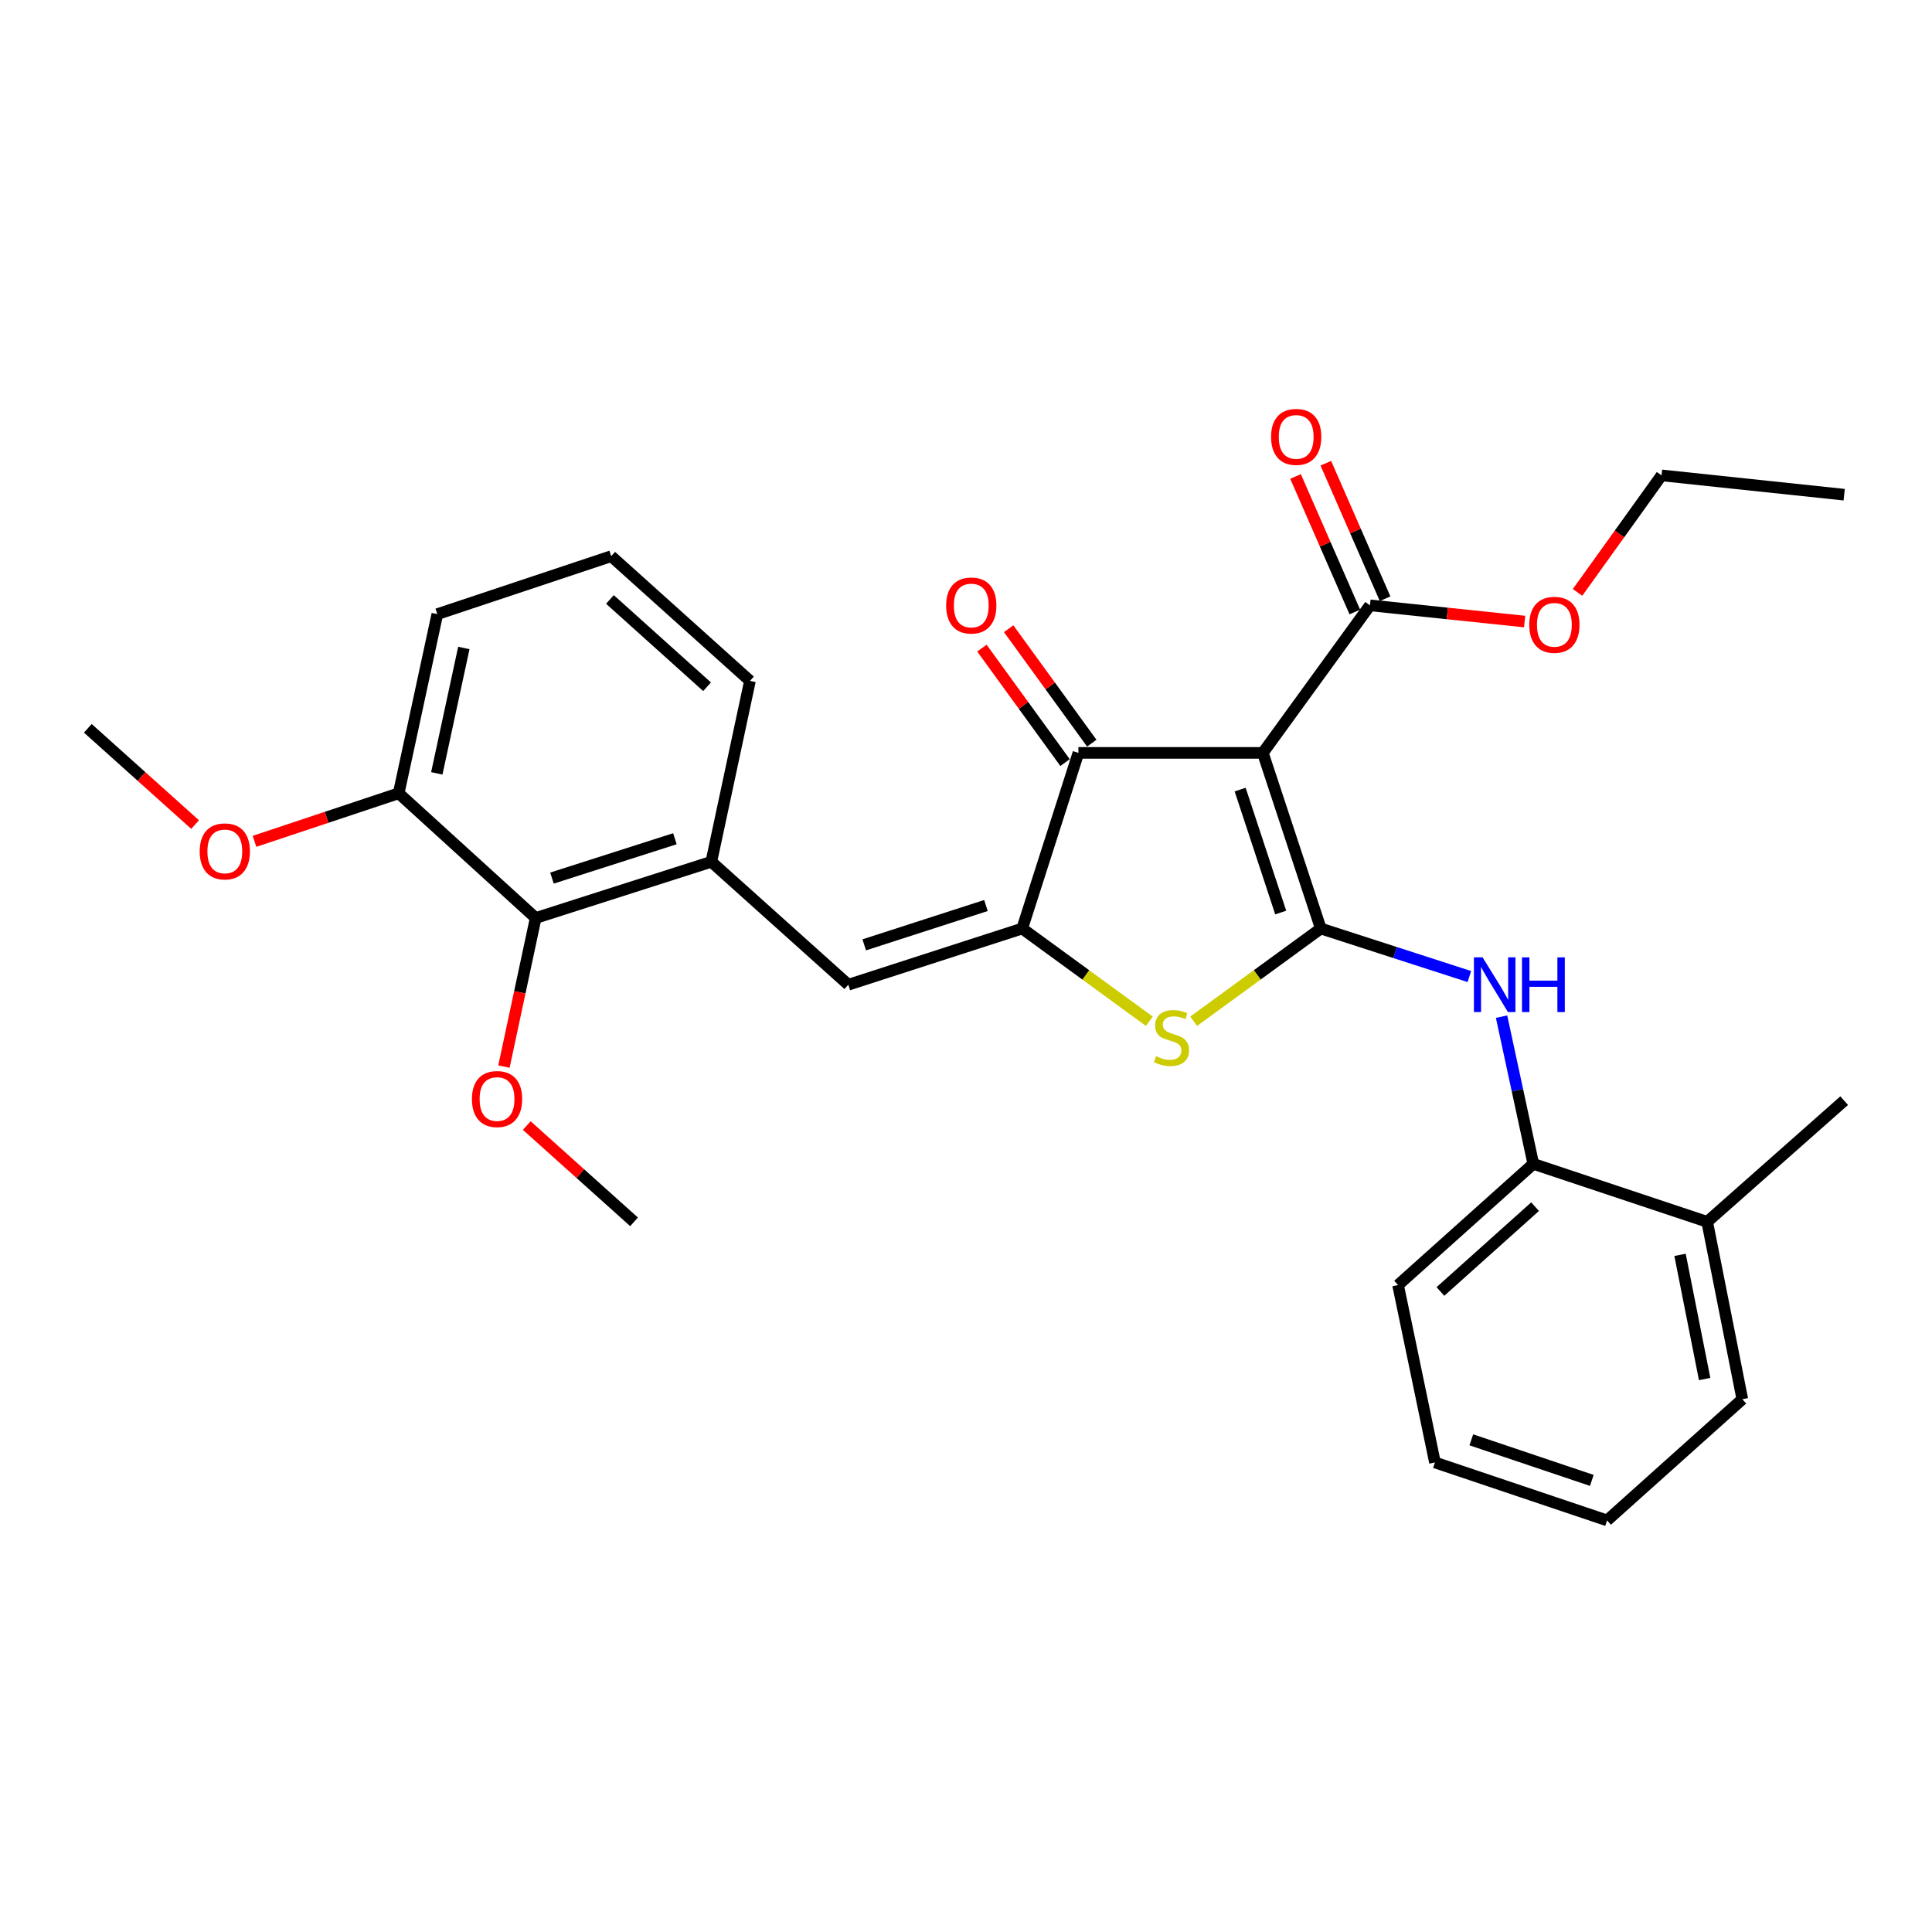<?xml version='1.0' encoding='iso-8859-1'?>
<svg version='1.1' baseProfile='full'
              xmlns='http://www.w3.org/2000/svg'
                      xmlns:rdkit='http://www.rdkit.org/xml'
                      xmlns:xlink='http://www.w3.org/1999/xlink'
                  xml:space='preserve'
width='1000px' height='1000px' viewBox='0 0 1000 1000'>
<!-- END OF HEADER -->
<rect style='opacity:1.0;fill:#FFFFFF;stroke:none' width='1000' height='1000' x='0' y='0'> </rect>
<path class='bond-0' d='M 558.185,389.692 L 653.641,389.692' style='fill:none;fill-rule:evenodd;stroke:#000000;stroke-width:6px;stroke-linecap:butt;stroke-linejoin:miter;stroke-opacity:1' />
<path class='bond-1' d='M 558.185,389.692 L 529.088,480.605' style='fill:none;fill-rule:evenodd;stroke:#000000;stroke-width:6px;stroke-linecap:butt;stroke-linejoin:miter;stroke-opacity:1' />
<path class='bond-2' d='M 565.106,384.666 L 543.593,355.044' style='fill:none;fill-rule:evenodd;stroke:#000000;stroke-width:6px;stroke-linecap:butt;stroke-linejoin:miter;stroke-opacity:1' />
<path class='bond-2' d='M 543.593,355.044 L 522.08,325.421' style='fill:none;fill-rule:evenodd;stroke:#FF0000;stroke-width:6px;stroke-linecap:butt;stroke-linejoin:miter;stroke-opacity:1' />
<path class='bond-2' d='M 551.265,394.717 L 529.753,365.095' style='fill:none;fill-rule:evenodd;stroke:#000000;stroke-width:6px;stroke-linecap:butt;stroke-linejoin:miter;stroke-opacity:1' />
<path class='bond-2' d='M 529.753,365.095 L 508.24,335.473' style='fill:none;fill-rule:evenodd;stroke:#FF0000;stroke-width:6px;stroke-linecap:butt;stroke-linejoin:miter;stroke-opacity:1' />
<path class='bond-3' d='M 653.641,389.692 L 683.641,480.605' style='fill:none;fill-rule:evenodd;stroke:#000000;stroke-width:6px;stroke-linecap:butt;stroke-linejoin:miter;stroke-opacity:1' />
<path class='bond-3' d='M 641.897,408.689 L 662.897,472.328' style='fill:none;fill-rule:evenodd;stroke:#000000;stroke-width:6px;stroke-linecap:butt;stroke-linejoin:miter;stroke-opacity:1' />
<path class='bond-4' d='M 653.641,389.692 L 709.089,313.328' style='fill:none;fill-rule:evenodd;stroke:#000000;stroke-width:6px;stroke-linecap:butt;stroke-linejoin:miter;stroke-opacity:1' />
<path class='bond-5' d='M 683.641,480.605 L 650.738,504.602' style='fill:none;fill-rule:evenodd;stroke:#000000;stroke-width:6px;stroke-linecap:butt;stroke-linejoin:miter;stroke-opacity:1' />
<path class='bond-5' d='M 650.738,504.602 L 617.836,528.599' style='fill:none;fill-rule:evenodd;stroke:#CCCC00;stroke-width:6px;stroke-linecap:butt;stroke-linejoin:miter;stroke-opacity:1' />
<path class='bond-6' d='M 683.641,480.605 L 722.089,493.031' style='fill:none;fill-rule:evenodd;stroke:#000000;stroke-width:6px;stroke-linecap:butt;stroke-linejoin:miter;stroke-opacity:1' />
<path class='bond-6' d='M 722.089,493.031 L 760.537,505.457' style='fill:none;fill-rule:evenodd;stroke:#0000FF;stroke-width:6px;stroke-linecap:butt;stroke-linejoin:miter;stroke-opacity:1' />
<path class='bond-7' d='M 594.893,528.599 L 561.991,504.602' style='fill:none;fill-rule:evenodd;stroke:#CCCC00;stroke-width:6px;stroke-linecap:butt;stroke-linejoin:miter;stroke-opacity:1' />
<path class='bond-7' d='M 561.991,504.602 L 529.088,480.605' style='fill:none;fill-rule:evenodd;stroke:#000000;stroke-width:6px;stroke-linecap:butt;stroke-linejoin:miter;stroke-opacity:1' />
<path class='bond-8' d='M 529.088,480.605 L 439.087,509.693' style='fill:none;fill-rule:evenodd;stroke:#000000;stroke-width:6px;stroke-linecap:butt;stroke-linejoin:miter;stroke-opacity:1' />
<path class='bond-8' d='M 510.327,468.692 L 447.327,489.053' style='fill:none;fill-rule:evenodd;stroke:#000000;stroke-width:6px;stroke-linecap:butt;stroke-linejoin:miter;stroke-opacity:1' />
<path class='bond-9' d='M 709.089,313.328 L 749.117,317.52' style='fill:none;fill-rule:evenodd;stroke:#000000;stroke-width:6px;stroke-linecap:butt;stroke-linejoin:miter;stroke-opacity:1' />
<path class='bond-9' d='M 749.117,317.52 L 789.145,321.712' style='fill:none;fill-rule:evenodd;stroke:#FF0000;stroke-width:6px;stroke-linecap:butt;stroke-linejoin:miter;stroke-opacity:1' />
<path class='bond-10' d='M 716.925,309.9 L 701.583,274.834' style='fill:none;fill-rule:evenodd;stroke:#000000;stroke-width:6px;stroke-linecap:butt;stroke-linejoin:miter;stroke-opacity:1' />
<path class='bond-10' d='M 701.583,274.834 L 686.242,239.768' style='fill:none;fill-rule:evenodd;stroke:#FF0000;stroke-width:6px;stroke-linecap:butt;stroke-linejoin:miter;stroke-opacity:1' />
<path class='bond-10' d='M 701.254,316.756 L 685.912,281.69' style='fill:none;fill-rule:evenodd;stroke:#000000;stroke-width:6px;stroke-linecap:butt;stroke-linejoin:miter;stroke-opacity:1' />
<path class='bond-10' d='M 685.912,281.69 L 670.571,246.624' style='fill:none;fill-rule:evenodd;stroke:#FF0000;stroke-width:6px;stroke-linecap:butt;stroke-linejoin:miter;stroke-opacity:1' />
<path class='bond-11' d='M 277.274,475.15 L 368.178,446.053' style='fill:none;fill-rule:evenodd;stroke:#000000;stroke-width:6px;stroke-linecap:butt;stroke-linejoin:miter;stroke-opacity:1' />
<path class='bond-11' d='M 285.695,454.495 L 349.328,434.126' style='fill:none;fill-rule:evenodd;stroke:#000000;stroke-width:6px;stroke-linecap:butt;stroke-linejoin:miter;stroke-opacity:1' />
<path class='bond-12' d='M 277.274,475.15 L 206.365,410.598' style='fill:none;fill-rule:evenodd;stroke:#000000;stroke-width:6px;stroke-linecap:butt;stroke-linejoin:miter;stroke-opacity:1' />
<path class='bond-13' d='M 277.274,475.15 L 269.058,513.609' style='fill:none;fill-rule:evenodd;stroke:#000000;stroke-width:6px;stroke-linecap:butt;stroke-linejoin:miter;stroke-opacity:1' />
<path class='bond-13' d='M 269.058,513.609 L 260.842,552.067' style='fill:none;fill-rule:evenodd;stroke:#FF0000;stroke-width:6px;stroke-linecap:butt;stroke-linejoin:miter;stroke-opacity:1' />
<path class='bond-14' d='M 777.206,526.224 L 785.421,564.322' style='fill:none;fill-rule:evenodd;stroke:#0000FF;stroke-width:6px;stroke-linecap:butt;stroke-linejoin:miter;stroke-opacity:1' />
<path class='bond-14' d='M 785.421,564.322 L 793.635,602.42' style='fill:none;fill-rule:evenodd;stroke:#000000;stroke-width:6px;stroke-linecap:butt;stroke-linejoin:miter;stroke-opacity:1' />
<path class='bond-15' d='M 439.087,509.693 L 368.178,446.053' style='fill:none;fill-rule:evenodd;stroke:#000000;stroke-width:6px;stroke-linecap:butt;stroke-linejoin:miter;stroke-opacity:1' />
<path class='bond-16' d='M 368.178,446.053 L 388.181,352.422' style='fill:none;fill-rule:evenodd;stroke:#000000;stroke-width:6px;stroke-linecap:butt;stroke-linejoin:miter;stroke-opacity:1' />
<path class='bond-17' d='M 206.365,410.598 L 169.05,423.036' style='fill:none;fill-rule:evenodd;stroke:#000000;stroke-width:6px;stroke-linecap:butt;stroke-linejoin:miter;stroke-opacity:1' />
<path class='bond-17' d='M 169.05,423.036 L 131.736,435.474' style='fill:none;fill-rule:evenodd;stroke:#FF0000;stroke-width:6px;stroke-linecap:butt;stroke-linejoin:miter;stroke-opacity:1' />
<path class='bond-18' d='M 206.365,410.598 L 226.359,317.87' style='fill:none;fill-rule:evenodd;stroke:#000000;stroke-width:6px;stroke-linecap:butt;stroke-linejoin:miter;stroke-opacity:1' />
<path class='bond-18' d='M 226.085,400.294 L 240.08,335.384' style='fill:none;fill-rule:evenodd;stroke:#000000;stroke-width:6px;stroke-linecap:butt;stroke-linejoin:miter;stroke-opacity:1' />
<path class='bond-19' d='M 742.729,756.964 L 831.817,786.964' style='fill:none;fill-rule:evenodd;stroke:#000000;stroke-width:6px;stroke-linecap:butt;stroke-linejoin:miter;stroke-opacity:1' />
<path class='bond-19' d='M 761.551,745.253 L 823.913,766.253' style='fill:none;fill-rule:evenodd;stroke:#000000;stroke-width:6px;stroke-linecap:butt;stroke-linejoin:miter;stroke-opacity:1' />
<path class='bond-20' d='M 742.729,756.964 L 723.638,665.148' style='fill:none;fill-rule:evenodd;stroke:#000000;stroke-width:6px;stroke-linecap:butt;stroke-linejoin:miter;stroke-opacity:1' />
<path class='bond-21' d='M 831.817,786.964 L 901.824,724.236' style='fill:none;fill-rule:evenodd;stroke:#000000;stroke-width:6px;stroke-linecap:butt;stroke-linejoin:miter;stroke-opacity:1' />
<path class='bond-22' d='M 816.529,306.627 L 838.266,276.342' style='fill:none;fill-rule:evenodd;stroke:#FF0000;stroke-width:6px;stroke-linecap:butt;stroke-linejoin:miter;stroke-opacity:1' />
<path class='bond-22' d='M 838.266,276.342 L 860.003,246.057' style='fill:none;fill-rule:evenodd;stroke:#000000;stroke-width:6px;stroke-linecap:butt;stroke-linejoin:miter;stroke-opacity:1' />
<path class='bond-23' d='M 860.003,246.057 L 954.545,256.054' style='fill:none;fill-rule:evenodd;stroke:#000000;stroke-width:6px;stroke-linecap:butt;stroke-linejoin:miter;stroke-opacity:1' />
<path class='bond-24' d='M 901.824,724.236 L 883.636,632.421' style='fill:none;fill-rule:evenodd;stroke:#000000;stroke-width:6px;stroke-linecap:butt;stroke-linejoin:miter;stroke-opacity:1' />
<path class='bond-24' d='M 882.317,713.788 L 869.585,649.517' style='fill:none;fill-rule:evenodd;stroke:#000000;stroke-width:6px;stroke-linecap:butt;stroke-linejoin:miter;stroke-opacity:1' />
<path class='bond-25' d='M 883.636,632.421 L 793.635,602.42' style='fill:none;fill-rule:evenodd;stroke:#000000;stroke-width:6px;stroke-linecap:butt;stroke-linejoin:miter;stroke-opacity:1' />
<path class='bond-26' d='M 883.636,632.421 L 954.545,569.693' style='fill:none;fill-rule:evenodd;stroke:#000000;stroke-width:6px;stroke-linecap:butt;stroke-linejoin:miter;stroke-opacity:1' />
<path class='bond-27' d='M 793.635,602.42 L 723.638,665.148' style='fill:none;fill-rule:evenodd;stroke:#000000;stroke-width:6px;stroke-linecap:butt;stroke-linejoin:miter;stroke-opacity:1' />
<path class='bond-27' d='M 794.551,624.568 L 745.553,668.477' style='fill:none;fill-rule:evenodd;stroke:#000000;stroke-width:6px;stroke-linecap:butt;stroke-linejoin:miter;stroke-opacity:1' />
<path class='bond-28' d='M 272.653,582.586 L 300.417,607.503' style='fill:none;fill-rule:evenodd;stroke:#FF0000;stroke-width:6px;stroke-linecap:butt;stroke-linejoin:miter;stroke-opacity:1' />
<path class='bond-28' d='M 300.417,607.503 L 328.181,632.421' style='fill:none;fill-rule:evenodd;stroke:#000000;stroke-width:6px;stroke-linecap:butt;stroke-linejoin:miter;stroke-opacity:1' />
<path class='bond-29' d='M 100.982,426.795 L 73.218,401.881' style='fill:none;fill-rule:evenodd;stroke:#FF0000;stroke-width:6px;stroke-linecap:butt;stroke-linejoin:miter;stroke-opacity:1' />
<path class='bond-29' d='M 73.218,401.881 L 45.455,376.967' style='fill:none;fill-rule:evenodd;stroke:#000000;stroke-width:6px;stroke-linecap:butt;stroke-linejoin:miter;stroke-opacity:1' />
<path class='bond-30' d='M 388.181,352.422 L 316.359,287.87' style='fill:none;fill-rule:evenodd;stroke:#000000;stroke-width:6px;stroke-linecap:butt;stroke-linejoin:miter;stroke-opacity:1' />
<path class='bond-30' d='M 365.974,355.461 L 315.698,310.274' style='fill:none;fill-rule:evenodd;stroke:#000000;stroke-width:6px;stroke-linecap:butt;stroke-linejoin:miter;stroke-opacity:1' />
<path class='bond-31' d='M 316.359,287.87 L 226.359,317.87' style='fill:none;fill-rule:evenodd;stroke:#000000;stroke-width:6px;stroke-linecap:butt;stroke-linejoin:miter;stroke-opacity:1' />
<path  class='atom-3' d='M 598.364 546.685
Q 598.684 546.805, 600.004 547.365
Q 601.324 547.925, 602.764 548.285
Q 604.244 548.605, 605.684 548.605
Q 608.364 548.605, 609.924 547.325
Q 611.484 546.005, 611.484 543.725
Q 611.484 542.165, 610.684 541.205
Q 609.924 540.245, 608.724 539.725
Q 607.524 539.205, 605.524 538.605
Q 603.004 537.845, 601.484 537.125
Q 600.004 536.405, 598.924 534.885
Q 597.884 533.365, 597.884 530.805
Q 597.884 527.245, 600.284 525.045
Q 602.724 522.845, 607.524 522.845
Q 610.804 522.845, 614.524 524.405
L 613.604 527.485
Q 610.204 526.085, 607.644 526.085
Q 604.884 526.085, 603.364 527.245
Q 601.844 528.365, 601.884 530.325
Q 601.884 531.845, 602.644 532.765
Q 603.444 533.685, 604.564 534.205
Q 605.724 534.725, 607.644 535.325
Q 610.204 536.125, 611.724 536.925
Q 613.244 537.725, 614.324 539.365
Q 615.444 540.965, 615.444 543.725
Q 615.444 547.645, 612.804 549.765
Q 610.204 551.845, 605.844 551.845
Q 603.324 551.845, 601.404 551.285
Q 599.524 550.765, 597.284 549.845
L 598.364 546.685
' fill='#CCCC00'/>
<path  class='atom-5' d='M 489.727 313.408
Q 489.727 306.608, 493.087 302.808
Q 496.447 299.008, 502.727 299.008
Q 509.007 299.008, 512.367 302.808
Q 515.727 306.608, 515.727 313.408
Q 515.727 320.288, 512.327 324.208
Q 508.927 328.088, 502.727 328.088
Q 496.487 328.088, 493.087 324.208
Q 489.727 320.328, 489.727 313.408
M 502.727 324.888
Q 507.047 324.888, 509.367 322.008
Q 511.727 319.088, 511.727 313.408
Q 511.727 307.848, 509.367 305.048
Q 507.047 302.208, 502.727 302.208
Q 498.407 302.208, 496.047 305.008
Q 493.727 307.808, 493.727 313.408
Q 493.727 319.128, 496.047 322.008
Q 498.407 324.888, 502.727 324.888
' fill='#FF0000'/>
<path  class='atom-8' d='M 657.907 226.134
Q 657.907 219.334, 661.267 215.534
Q 664.627 211.734, 670.907 211.734
Q 677.187 211.734, 680.547 215.534
Q 683.907 219.334, 683.907 226.134
Q 683.907 233.014, 680.507 236.934
Q 677.107 240.814, 670.907 240.814
Q 664.667 240.814, 661.267 236.934
Q 657.907 233.054, 657.907 226.134
M 670.907 237.614
Q 675.227 237.614, 677.547 234.734
Q 679.907 231.814, 679.907 226.134
Q 679.907 220.574, 677.547 217.774
Q 675.227 214.934, 670.907 214.934
Q 666.587 214.934, 664.227 217.734
Q 661.907 220.534, 661.907 226.134
Q 661.907 231.854, 664.227 234.734
Q 666.587 237.614, 670.907 237.614
' fill='#FF0000'/>
<path  class='atom-9' d='M 767.381 495.533
L 776.661 510.533
Q 777.581 512.013, 779.061 514.693
Q 780.541 517.373, 780.621 517.533
L 780.621 495.533
L 784.381 495.533
L 784.381 523.853
L 780.501 523.853
L 770.541 507.453
Q 769.381 505.533, 768.141 503.333
Q 766.941 501.133, 766.581 500.453
L 766.581 523.853
L 762.901 523.853
L 762.901 495.533
L 767.381 495.533
' fill='#0000FF'/>
<path  class='atom-9' d='M 787.781 495.533
L 791.621 495.533
L 791.621 507.573
L 806.101 507.573
L 806.101 495.533
L 809.941 495.533
L 809.941 523.853
L 806.101 523.853
L 806.101 510.773
L 791.621 510.773
L 791.621 523.853
L 787.781 523.853
L 787.781 495.533
' fill='#0000FF'/>
<path  class='atom-15' d='M 791.544 323.404
Q 791.544 316.604, 794.904 312.804
Q 798.264 309.004, 804.544 309.004
Q 810.824 309.004, 814.184 312.804
Q 817.544 316.604, 817.544 323.404
Q 817.544 330.284, 814.144 334.204
Q 810.744 338.084, 804.544 338.084
Q 798.304 338.084, 794.904 334.204
Q 791.544 330.324, 791.544 323.404
M 804.544 334.884
Q 808.864 334.884, 811.184 332.004
Q 813.544 329.084, 813.544 323.404
Q 813.544 317.844, 811.184 315.044
Q 808.864 312.204, 804.544 312.204
Q 800.224 312.204, 797.864 315.004
Q 795.544 317.804, 795.544 323.404
Q 795.544 329.124, 797.864 332.004
Q 800.224 334.884, 804.544 334.884
' fill='#FF0000'/>
<path  class='atom-23' d='M 244.271 568.861
Q 244.271 562.061, 247.631 558.261
Q 250.991 554.461, 257.271 554.461
Q 263.551 554.461, 266.911 558.261
Q 270.271 562.061, 270.271 568.861
Q 270.271 575.741, 266.871 579.661
Q 263.471 583.541, 257.271 583.541
Q 251.031 583.541, 247.631 579.661
Q 244.271 575.781, 244.271 568.861
M 257.271 580.341
Q 261.591 580.341, 263.911 577.461
Q 266.271 574.541, 266.271 568.861
Q 266.271 563.301, 263.911 560.501
Q 261.591 557.661, 257.271 557.661
Q 252.951 557.661, 250.591 560.461
Q 248.271 563.261, 248.271 568.861
Q 248.271 574.581, 250.591 577.461
Q 252.951 580.341, 257.271 580.341
' fill='#FF0000'/>
<path  class='atom-24' d='M 103.364 440.678
Q 103.364 433.878, 106.724 430.078
Q 110.084 426.278, 116.364 426.278
Q 122.644 426.278, 126.004 430.078
Q 129.364 433.878, 129.364 440.678
Q 129.364 447.558, 125.964 451.478
Q 122.564 455.358, 116.364 455.358
Q 110.124 455.358, 106.724 451.478
Q 103.364 447.598, 103.364 440.678
M 116.364 452.158
Q 120.684 452.158, 123.004 449.278
Q 125.364 446.358, 125.364 440.678
Q 125.364 435.118, 123.004 432.318
Q 120.684 429.478, 116.364 429.478
Q 112.044 429.478, 109.684 432.278
Q 107.364 435.078, 107.364 440.678
Q 107.364 446.398, 109.684 449.278
Q 112.044 452.158, 116.364 452.158
' fill='#FF0000'/>
</svg>
